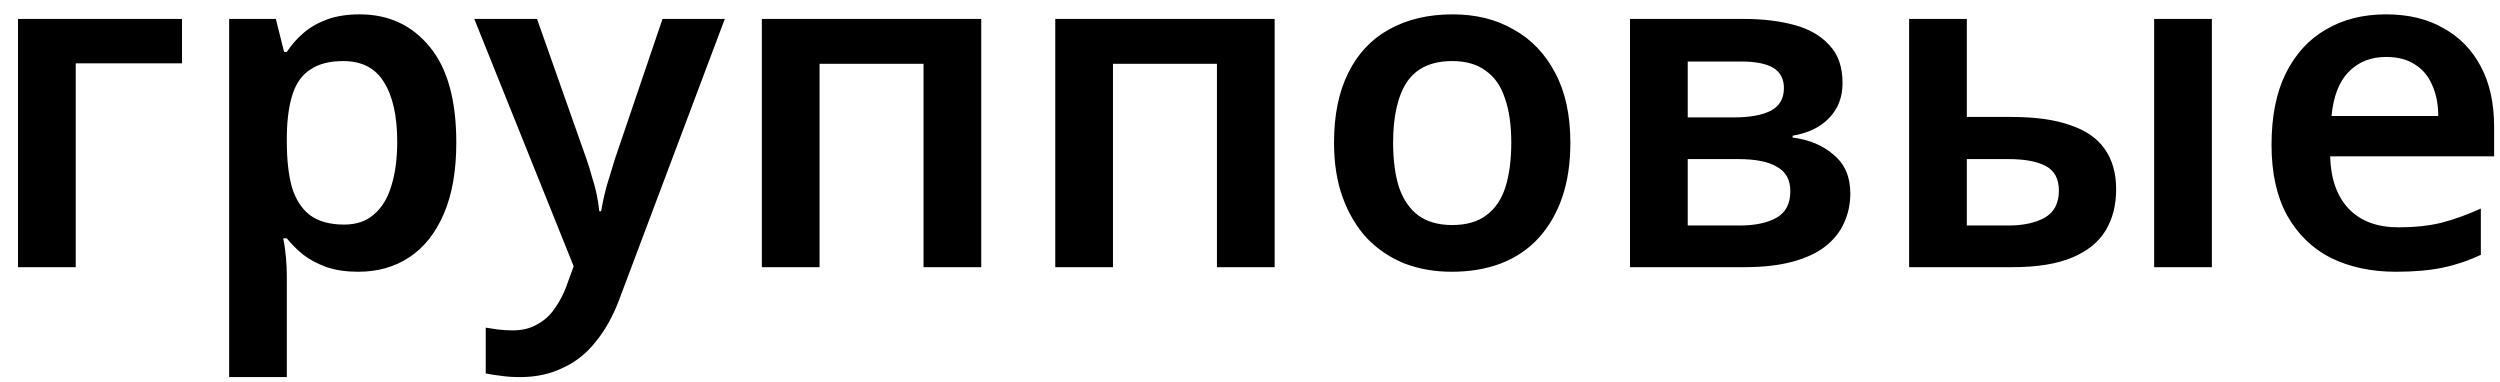 <?xml version="1.0" encoding="UTF-8"?> <svg xmlns="http://www.w3.org/2000/svg" width="131" height="20" viewBox="0 0 131 20" fill="none"><path d="M9.536 0.992V3.32H3.968V14H0.944V0.992H9.536ZM18.846 0.752C20.366 0.752 21.59 1.32 22.518 2.456C23.447 3.576 23.91 5.248 23.91 7.472C23.91 8.944 23.695 10.184 23.262 11.192C22.831 12.2 22.23 12.96 21.462 13.472C20.695 13.984 19.799 14.24 18.774 14.24C18.151 14.24 17.599 14.16 17.119 14C16.639 13.824 16.23 13.608 15.895 13.352C15.559 13.08 15.271 12.792 15.03 12.488H14.838C14.902 12.776 14.95 13.104 14.982 13.472C15.014 13.824 15.03 14.16 15.03 14.48V19.76H12.007V0.992H14.454L14.886 2.72H15.03C15.271 2.352 15.559 2.024 15.895 1.736C16.247 1.432 16.663 1.192 17.142 1.016C17.639 0.84 18.206 0.752 18.846 0.752ZM17.983 3.2C17.279 3.2 16.71 3.344 16.279 3.632C15.847 3.904 15.534 4.328 15.342 4.904C15.15 5.48 15.046 6.2 15.03 7.064V7.448C15.03 8.376 15.118 9.16 15.294 9.8C15.486 10.44 15.799 10.928 16.23 11.264C16.678 11.6 17.279 11.768 18.03 11.768C18.671 11.768 19.191 11.592 19.59 11.24C20.006 10.888 20.311 10.392 20.503 9.752C20.71 9.096 20.814 8.32 20.814 7.424C20.814 6.08 20.582 5.04 20.119 4.304C19.671 3.568 18.959 3.2 17.983 3.2ZM24.852 0.992H28.14L30.732 8.336C30.844 8.656 30.94 8.968 31.02 9.272C31.116 9.56 31.196 9.856 31.26 10.16C31.324 10.464 31.372 10.768 31.404 11.072H31.5C31.564 10.672 31.66 10.232 31.788 9.752C31.932 9.272 32.076 8.8 32.22 8.336L34.716 0.992H37.98L32.436 15.728C32.116 16.576 31.708 17.304 31.212 17.912C30.732 18.52 30.156 18.976 29.484 19.28C28.828 19.6 28.084 19.76 27.252 19.76C26.868 19.76 26.524 19.736 26.22 19.688C25.932 19.656 25.676 19.616 25.452 19.568V17.168C25.628 17.2 25.836 17.232 26.076 17.264C26.332 17.296 26.596 17.312 26.868 17.312C27.364 17.312 27.788 17.208 28.14 17C28.508 16.808 28.812 16.536 29.052 16.184C29.308 15.832 29.516 15.44 29.676 15.008L30.06 13.952L24.852 0.992ZM51.417 0.992V14H48.393V3.344H42.945V14H39.921V0.992H51.417ZM66.792 0.992V14H63.768V3.344H58.32V14H55.296V0.992H66.792ZM82.287 7.472C82.287 8.56 82.143 9.52 81.855 10.352C81.567 11.184 81.151 11.896 80.607 12.488C80.079 13.064 79.423 13.504 78.639 13.808C77.871 14.096 77.015 14.24 76.071 14.24C75.175 14.24 74.351 14.096 73.599 13.808C72.847 13.504 72.191 13.064 71.631 12.488C71.087 11.896 70.663 11.184 70.359 10.352C70.055 9.52 69.903 8.56 69.903 7.472C69.903 6.032 70.151 4.816 70.647 3.824C71.143 2.816 71.855 2.056 72.783 1.544C73.727 1.016 74.839 0.752 76.119 0.752C77.335 0.752 78.399 1.016 79.311 1.544C80.239 2.056 80.967 2.816 81.495 3.824C82.023 4.816 82.287 6.032 82.287 7.472ZM72.999 7.472C72.999 8.384 73.103 9.168 73.311 9.824C73.535 10.464 73.871 10.952 74.319 11.288C74.783 11.624 75.375 11.792 76.095 11.792C76.831 11.792 77.423 11.624 77.871 11.288C78.335 10.952 78.671 10.464 78.879 9.824C79.087 9.168 79.191 8.384 79.191 7.472C79.191 6.544 79.079 5.768 78.855 5.144C78.647 4.504 78.311 4.024 77.847 3.704C77.399 3.368 76.815 3.2 76.095 3.2C75.007 3.2 74.215 3.568 73.719 4.304C73.239 5.04 72.999 6.096 72.999 7.472ZM96.549 4.352C96.549 5.088 96.317 5.696 95.853 6.176C95.405 6.656 94.765 6.968 93.933 7.112V7.208C94.813 7.32 95.533 7.624 96.093 8.12C96.669 8.6 96.957 9.272 96.957 10.136C96.957 10.696 96.845 11.216 96.621 11.696C96.413 12.16 96.085 12.568 95.637 12.92C95.205 13.256 94.637 13.52 93.933 13.712C93.229 13.904 92.381 14 91.389 14H85.413V0.992H91.365C92.357 0.992 93.237 1.096 94.005 1.304C94.789 1.512 95.405 1.864 95.853 2.36C96.317 2.84 96.549 3.504 96.549 4.352ZM93.813 10.016C93.813 9.424 93.581 9 93.117 8.744C92.669 8.472 91.989 8.336 91.077 8.336H88.437V11.816H91.149C91.965 11.816 92.613 11.68 93.093 11.408C93.573 11.136 93.813 10.672 93.813 10.016ZM93.477 4.616C93.477 4.136 93.293 3.784 92.925 3.56C92.557 3.336 91.997 3.224 91.245 3.224H88.437V6.152H90.837C91.701 6.152 92.357 6.032 92.805 5.792C93.253 5.552 93.477 5.16 93.477 4.616ZM100.038 14V0.992H103.062V6.128H105.39C106.654 6.128 107.686 6.272 108.486 6.56C109.302 6.832 109.902 7.248 110.286 7.808C110.686 8.368 110.886 9.072 110.886 9.92C110.886 10.752 110.702 11.472 110.334 12.08C109.966 12.688 109.382 13.16 108.582 13.496C107.782 13.832 106.734 14 105.438 14H100.038ZM105.246 11.816C106.014 11.816 106.646 11.68 107.142 11.408C107.638 11.12 107.886 10.648 107.886 9.992C107.886 9.368 107.654 8.936 107.19 8.696C106.742 8.456 106.086 8.336 105.222 8.336H103.062V11.816H105.246ZM112.878 14V0.992H115.902V14H112.878ZM125.028 0.752C126.196 0.752 127.196 0.992 128.028 1.472C128.876 1.936 129.532 2.608 129.996 3.488C130.46 4.352 130.692 5.408 130.692 6.656V8.192H122.1C122.132 9.376 122.46 10.296 123.084 10.952C123.708 11.592 124.572 11.912 125.676 11.912C126.524 11.912 127.276 11.832 127.932 11.672C128.604 11.496 129.292 11.248 129.996 10.928V13.352C129.356 13.656 128.692 13.88 128.004 14.024C127.316 14.168 126.492 14.24 125.532 14.24C124.268 14.24 123.14 14 122.148 13.52C121.172 13.024 120.404 12.28 119.844 11.288C119.3 10.296 119.028 9.064 119.028 7.592C119.028 6.104 119.276 4.856 119.772 3.848C120.284 2.824 120.988 2.056 121.884 1.544C122.78 1.016 123.828 0.752 125.028 0.752ZM125.028 2.984C124.228 2.984 123.572 3.248 123.06 3.776C122.564 4.288 122.268 5.056 122.172 6.08H127.764C127.764 5.472 127.66 4.936 127.452 4.472C127.26 4.008 126.964 3.648 126.564 3.392C126.164 3.12 125.652 2.984 125.028 2.984Z" fill="black"></path></svg> 
